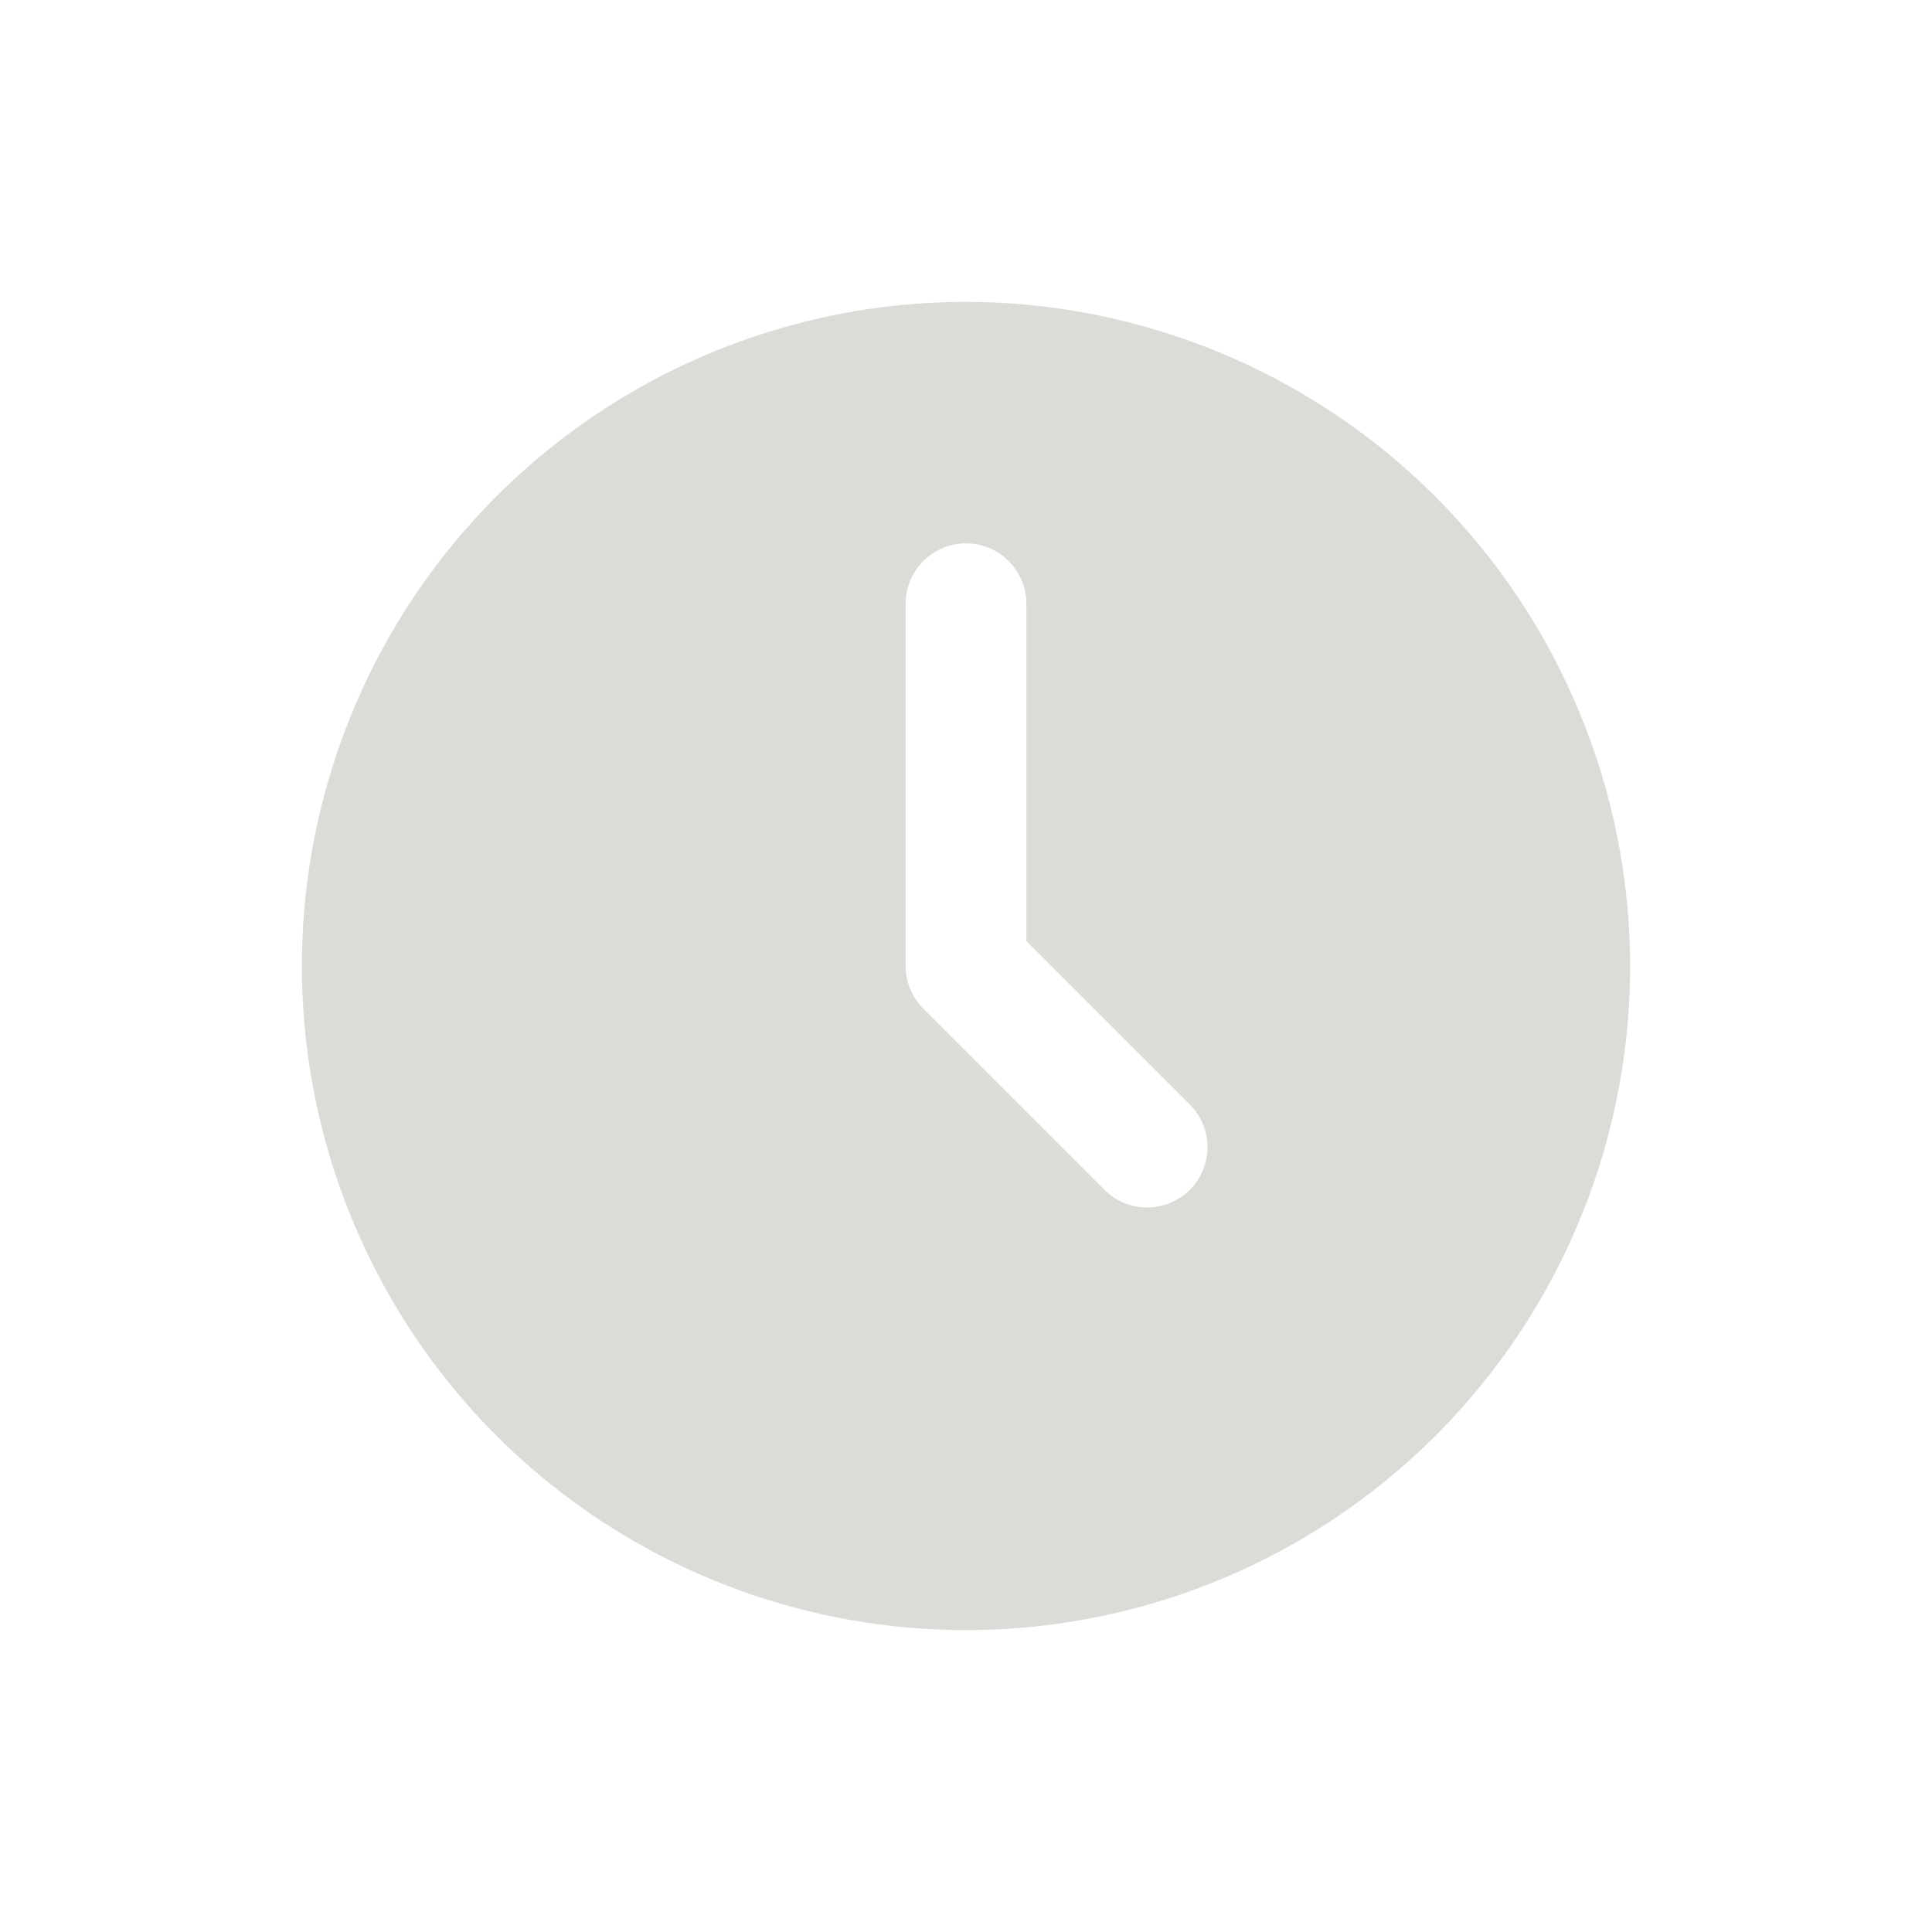 <svg width="24" height="24" viewBox="0 0 24 24" fill="none" xmlns="http://www.w3.org/2000/svg">
<g clip-path="url(#clip0_65_1700)">
<path d="M12 3.75C10.368 3.75 8.773 4.234 7.417 5.14C6.06 6.047 5.002 7.335 4.378 8.843C3.754 10.35 3.59 12.009 3.909 13.61C4.227 15.21 5.013 16.68 6.166 17.834C7.32 18.987 8.79 19.773 10.39 20.091C11.991 20.41 13.65 20.246 15.157 19.622C16.665 18.998 17.953 17.94 18.86 16.584C19.766 15.227 20.25 13.632 20.25 12C20.247 9.813 19.377 7.716 17.831 6.169C16.284 4.623 14.187 3.753 12 3.75V3.75ZM14.78 14.78C14.64 14.921 14.449 15 14.25 15C14.051 15 13.86 14.921 13.72 14.78L11.47 12.53C11.329 12.39 11.25 12.199 11.25 12V7.5C11.25 7.301 11.329 7.11 11.47 6.97C11.61 6.829 11.801 6.75 12 6.75C12.199 6.75 12.39 6.829 12.53 6.97C12.671 7.11 12.75 7.301 12.75 7.5V11.69L14.78 13.72C14.921 13.86 15 14.051 15 14.25C15 14.449 14.921 14.64 14.78 14.78V14.78Z" fill="#DBDBD8"/>
</g>
<defs>
<clipPath id="clip0_65_1700">
<rect width="18" height="18" fill="white" transform="translate(3 3)"/>
</clipPath>
</defs>
</svg>
